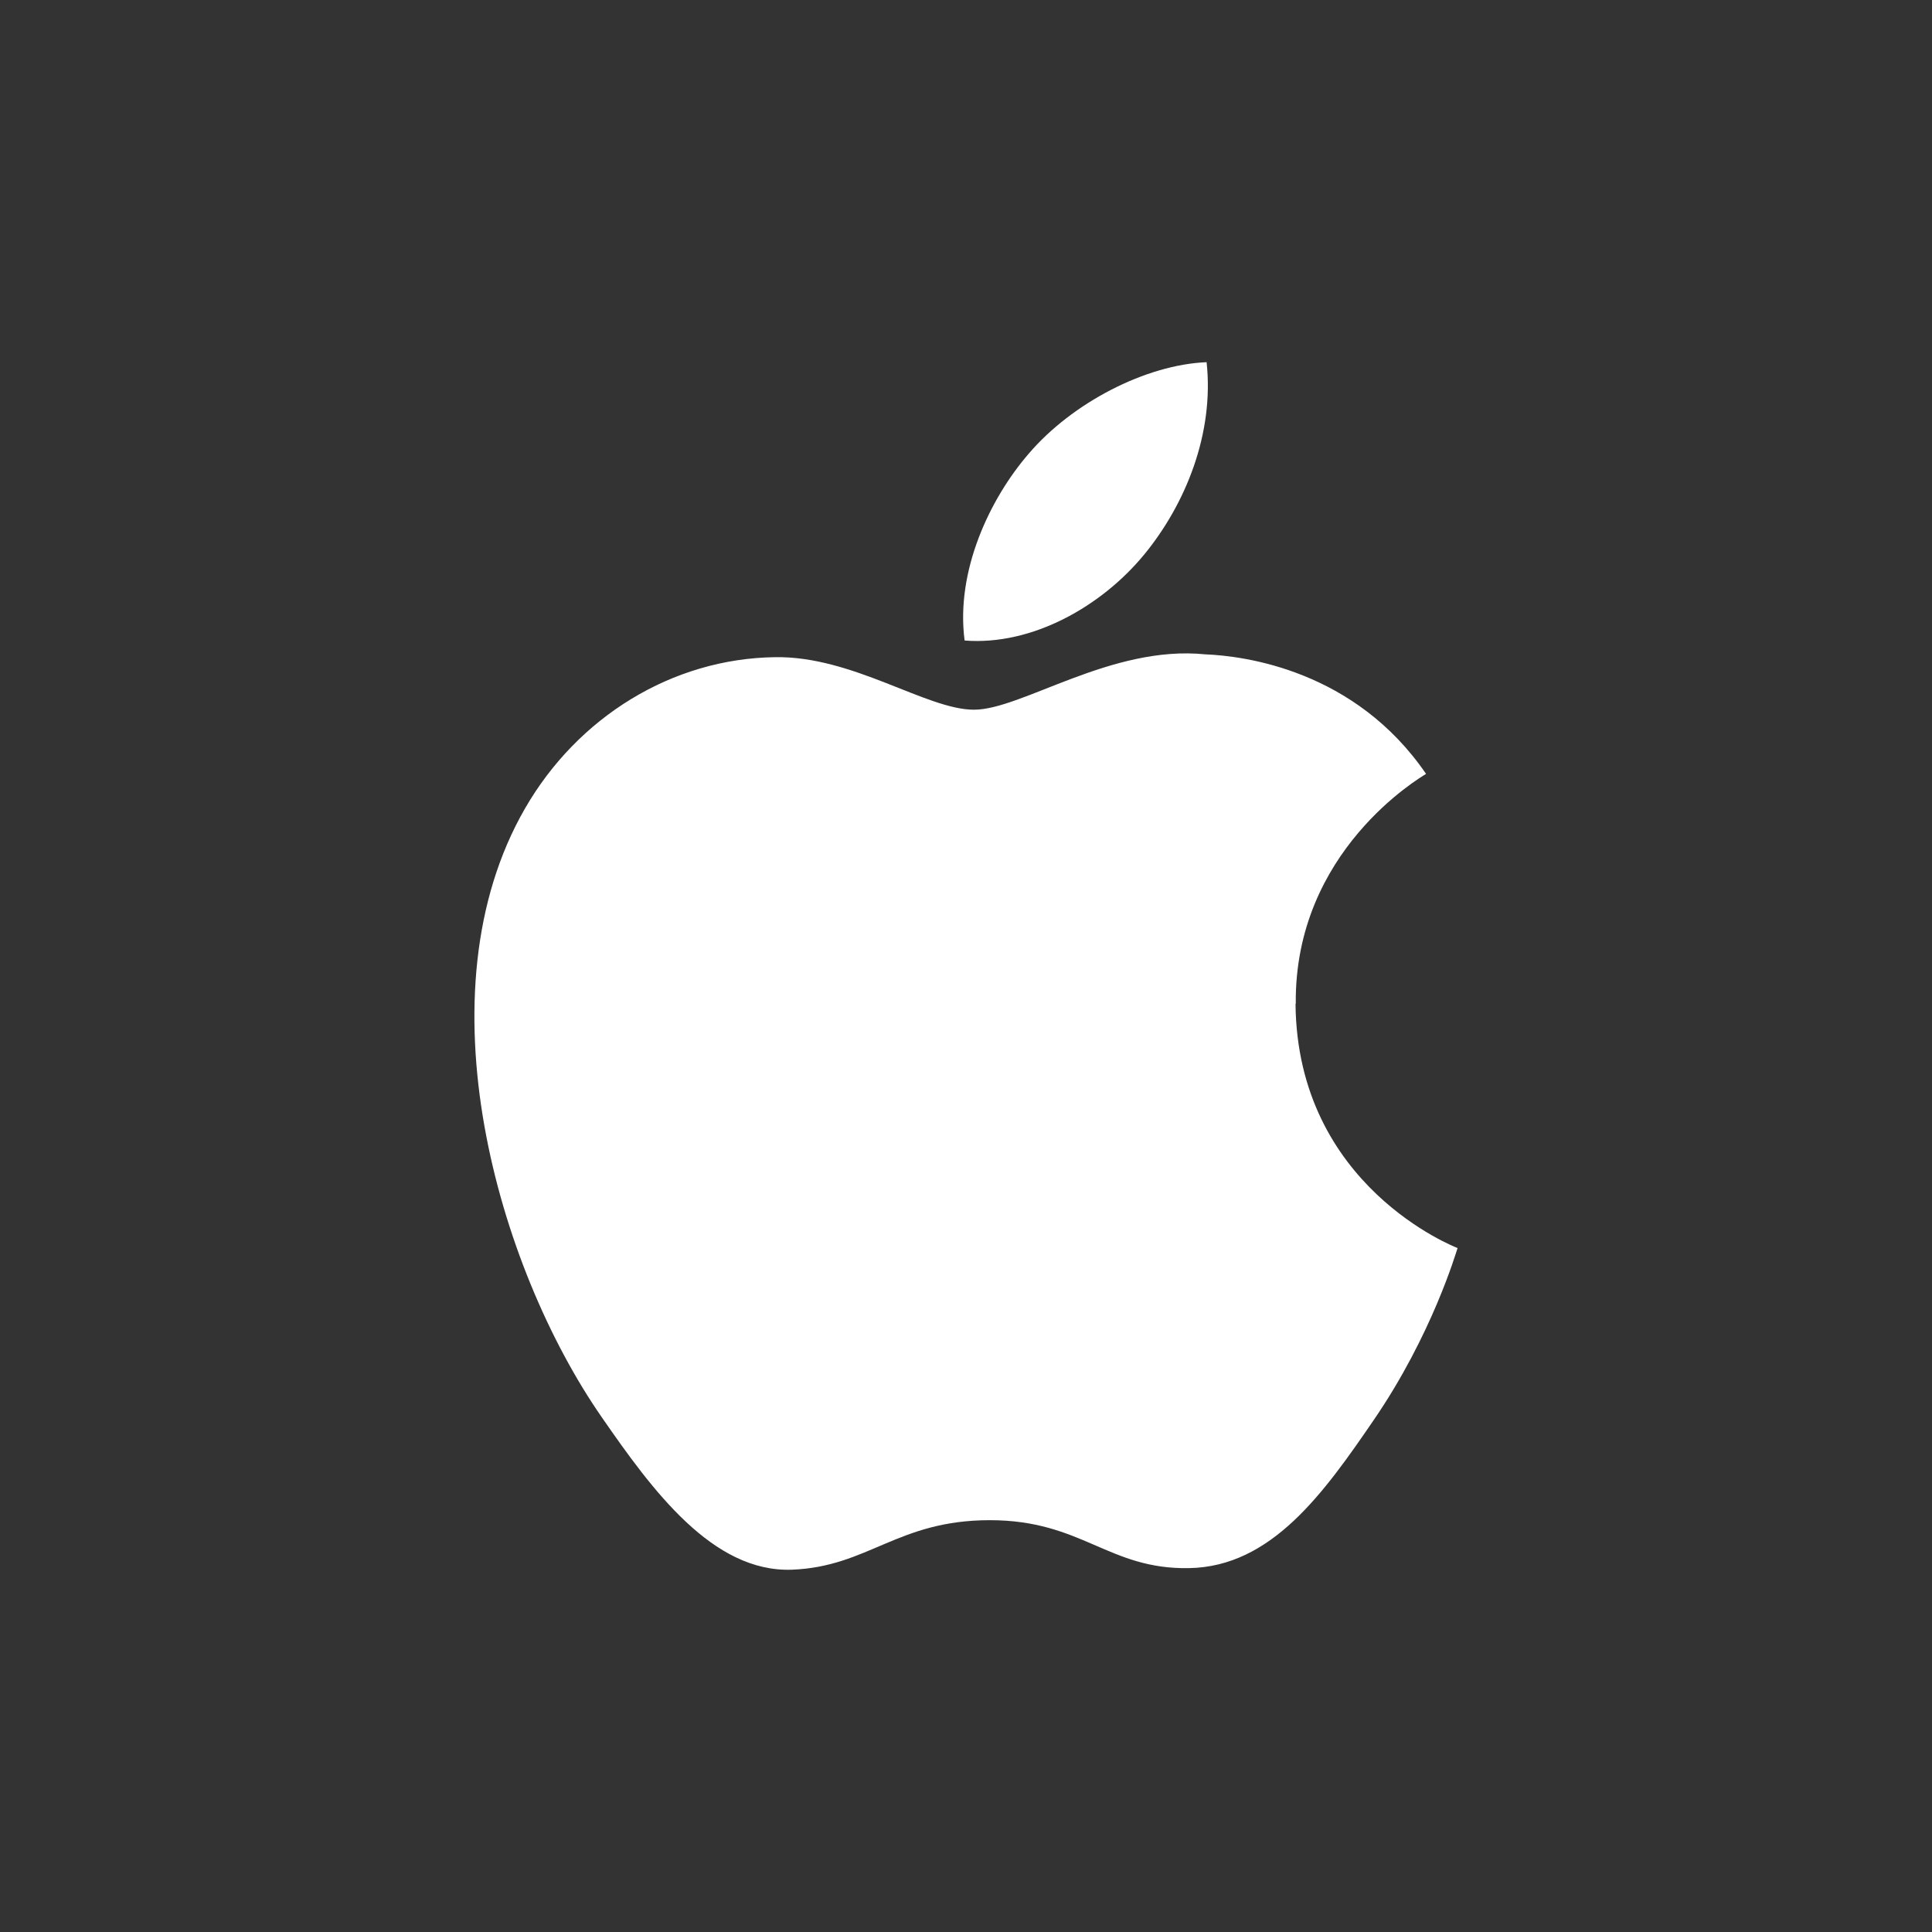 <svg xmlns="http://www.w3.org/2000/svg" width="32" height="32" fill="none" aria-hidden="true">
  <rect width="100%" height="100%" fill="#333333" stroke="none"/>
  <g clip-path="url(#a)">
    <path fill="#fff" fill-rule="evenodd"
      d="M21.462 16.626c-.025-2.532 2.065-3.748 2.158-3.808-1.175-1.718-3.005-1.954-3.657-1.98-1.558-.158-3.039.917-3.83.917-.79 0-2.009-.894-3.3-.87-1.698.024-3.263.987-4.138 2.507-1.764 3.06-.451 7.595 1.268 10.076.84 1.215 1.841 2.58 3.156 2.531 1.266-.05 1.745-.82 3.276-.82 1.532 0 1.962.82 3.302.794 1.363-.025 2.226-1.239 3.06-2.458.965-1.41 1.36-2.773 1.385-2.843-.03-.014-2.657-1.02-2.684-4.045l.004-.001Zm-2.517-7.433c.697-.846 1.168-2.021 1.04-3.194-1.005.041-2.224.67-2.946 1.515-.648.75-1.213 1.947-1.062 3.095 1.122.088 2.268-.57 2.966-1.414l.002-.002Z"
      clip-rule="evenodd" />
  </g>
  <defs>
    <clipPath id="a">
      <path fill="#fff" d="M6 6h20v20H6z" />
    </clipPath>
  </defs>
</svg>
